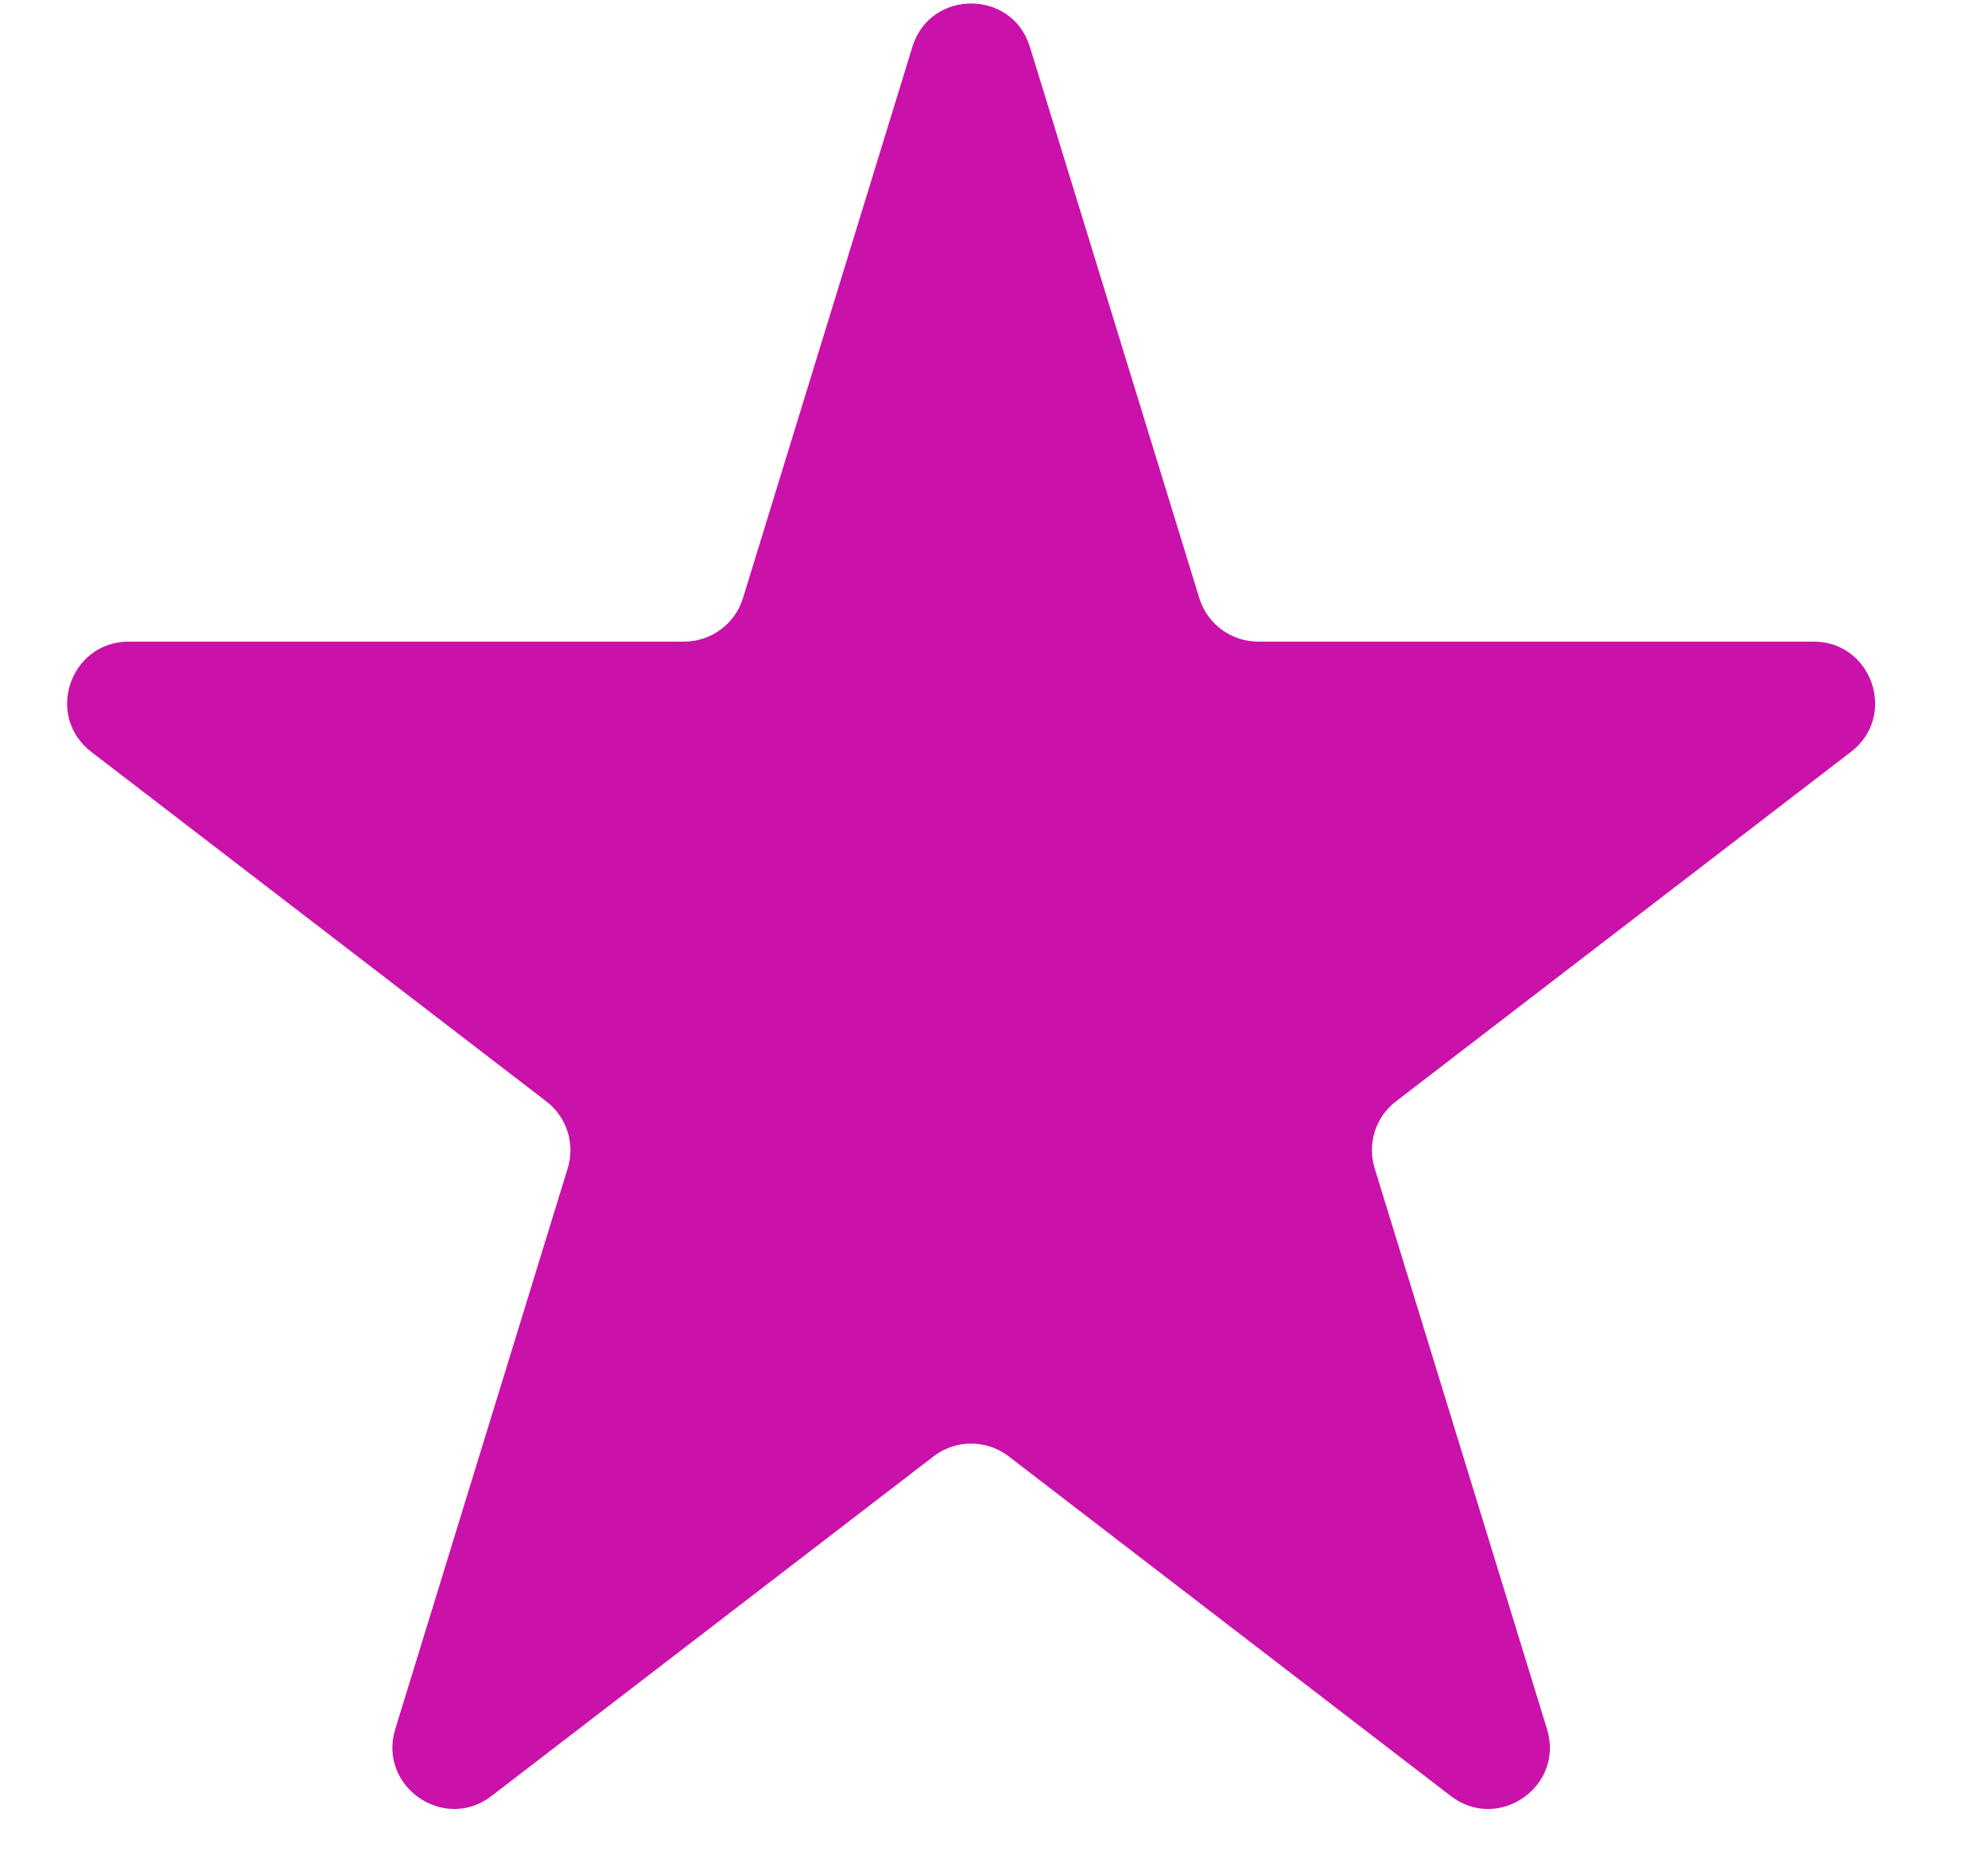 <?xml version="1.0" encoding="UTF-8"?> <svg xmlns="http://www.w3.org/2000/svg" width="17" height="16" viewBox="0 0 17 16" fill="none"><path d="M7.802 0.401C7.954 -0.094 8.655 -0.094 8.807 0.401L10.256 5.116C10.324 5.336 10.528 5.487 10.759 5.487H15.508C16.01 5.487 16.227 6.124 15.828 6.43L11.937 9.419C11.763 9.552 11.69 9.78 11.755 9.99L13.229 14.787C13.38 15.277 12.812 15.671 12.406 15.359L8.625 12.454C8.436 12.309 8.173 12.309 7.984 12.454L4.203 15.359C3.797 15.671 3.23 15.277 3.38 14.787L4.855 9.99C4.919 9.78 4.846 9.552 4.672 9.419L0.781 6.43C0.382 6.124 0.599 5.487 1.101 5.487H5.85C6.081 5.487 6.285 5.336 6.353 5.116L7.802 0.401Z" fill="#CA11AA"></path></svg> 